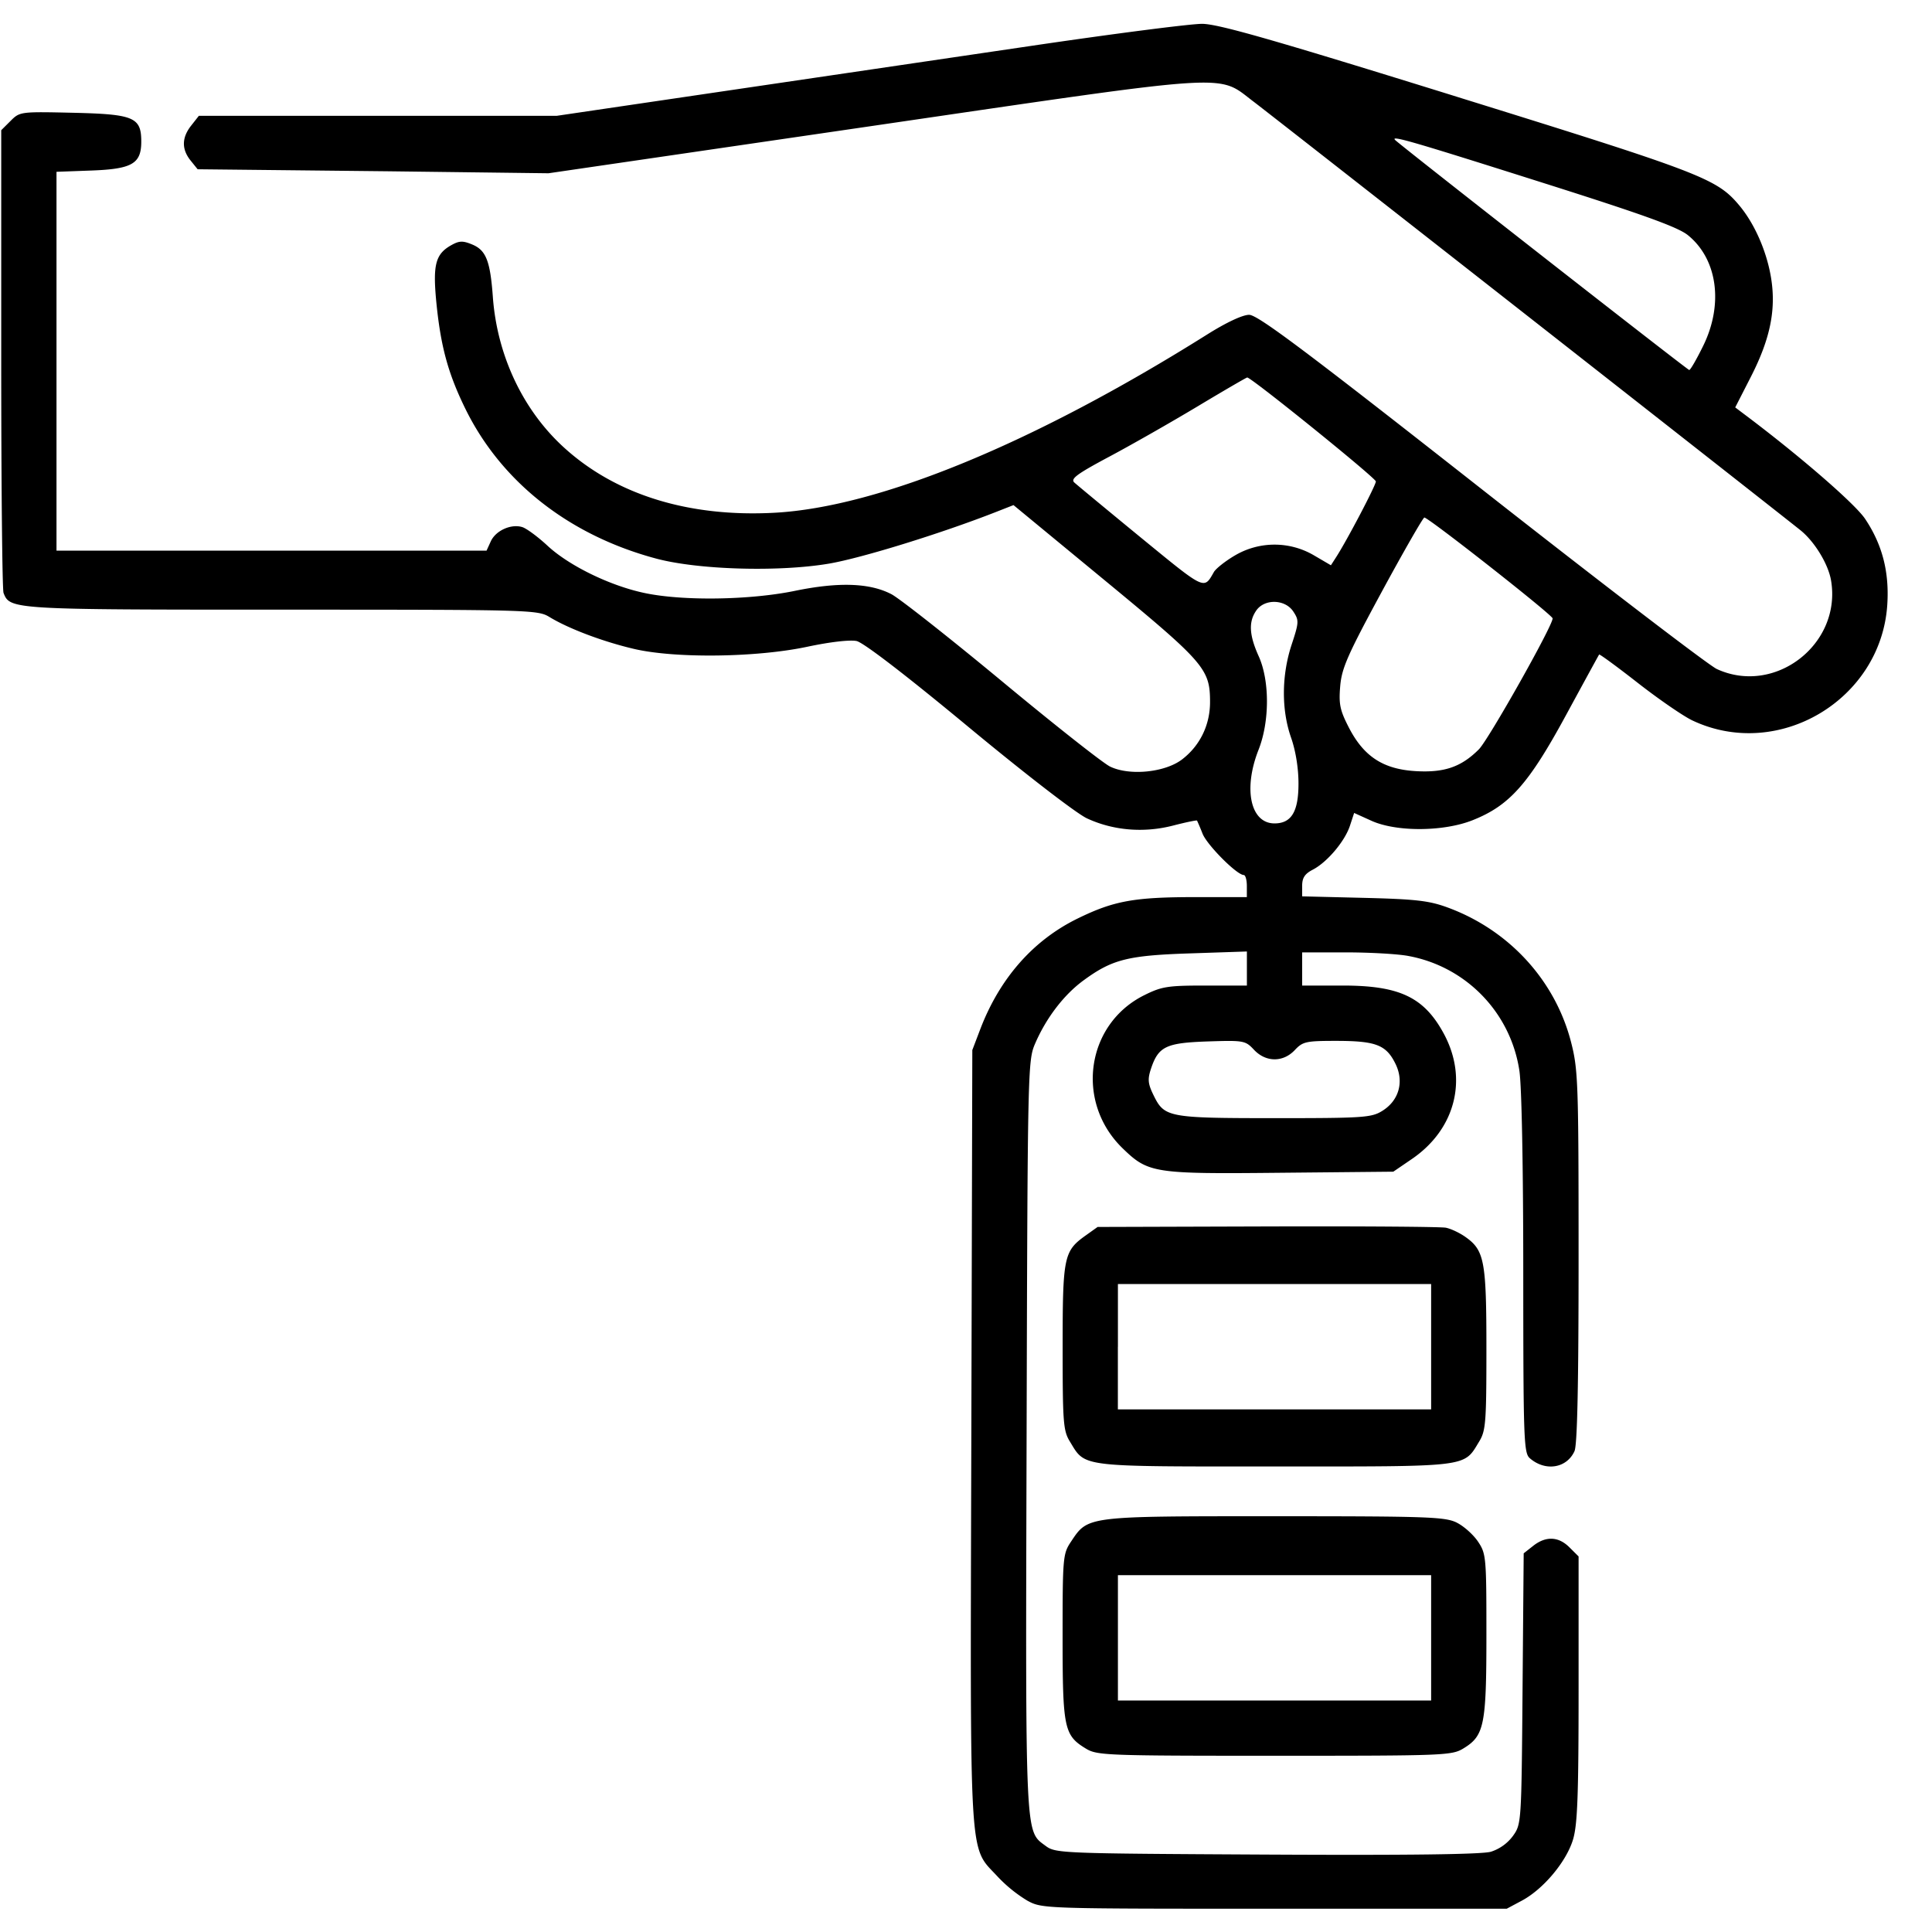 <svg width="41" height="41" fill="none" xmlns="http://www.w3.org/2000/svg"><path fill-rule="evenodd" clip-rule="evenodd" d="M30.931 2.058c5.182 1.61 5.501 1.733 5.975 2.296.315.374.567.933.668 1.481.128.698.006 1.331-.417 2.16l-.333.651.195.147c1.164.873 2.348 1.898 2.562 2.219.365.545.515 1.127.47 1.82-.13 2.018-2.312 3.317-4.134 2.458-.19-.089-.709-.446-1.154-.793-.445-.348-.817-.62-.827-.607-.01.014-.33.6-.712 1.303-.787 1.448-1.193 1.904-1.973 2.213-.618.246-1.619.251-2.147.012l-.367-.166-.09.274c-.11.331-.485.774-.79.931-.167.087-.223.172-.223.34v.225l1.31.032c1.1.027 1.385.06 1.776.204 1.306.479 2.286 1.55 2.622 2.864.148.579.158.86.158 4.55 0 2.716-.027 3.992-.087 4.124-.166.365-.621.436-.95.148-.126-.112-.136-.4-.137-3.921 0-2.276-.034-4.004-.083-4.306a2.914 2.914 0 00-2.357-2.43c-.218-.042-.814-.076-1.324-.076h-.928v.704h.863c1.202 0 1.721.246 2.139 1.014.524.963.253 2.034-.674 2.667l-.394.269-2.391.023c-2.692.027-2.808.01-3.354-.52-1.01-.98-.777-2.632.457-3.247.373-.186.499-.206 1.297-.206h.884v-.723l-1.193.04c-1.332.043-1.663.126-2.272.572-.42.307-.796.8-1.032 1.349-.153.356-.157.558-.178 8.31-.024 8.603-.034 8.385.399 8.706.217.162.294.165 4.692.188 3.033.016 4.565-.004 4.761-.06a.937.937 0 00.47-.337c.178-.25.18-.271.203-3.124l.024-2.872.202-.159c.27-.212.537-.2.77.033l.193.192v2.805c0 2.262-.023 2.881-.117 3.199-.14.47-.628 1.055-1.086 1.3l-.322.172h-4.928c-4.903 0-4.928 0-5.243-.17a2.993 2.993 0 01-.635-.514c-.614-.666-.58-.115-.556-9.333l.021-8.205.17-.446c.414-1.082 1.127-1.89 2.074-2.35.762-.372 1.195-.45 2.492-.45h1.09v-.235c0-.129-.03-.234-.066-.234-.145 0-.778-.635-.874-.877a5.241 5.241 0 00-.117-.278c-.007-.012-.238.036-.513.107-.62.159-1.27.104-1.825-.155-.226-.106-1.31-.942-2.524-1.948-1.32-1.094-2.215-1.781-2.362-1.814-.14-.03-.56.018-1.041.12-1.078.23-2.8.252-3.679.048-.656-.153-1.39-.429-1.797-.677-.25-.153-.393-.157-5.676-.157-5.738 0-5.776-.003-5.911-.356-.027-.07-.049-2.307-.049-4.972V2.763l.198-.197c.196-.196.208-.198 1.322-.173 1.296.03 1.452.095 1.452.612 0 .47-.194.582-1.064.614l-.735.027v8.04h9.126l.09-.197c.104-.229.43-.377.669-.303.09.028.333.207.538.398.457.423 1.324.846 2.054 1 .812.173 2.236.152 3.192-.045.929-.191 1.588-.169 2.048.07.17.088 1.226.92 2.344 1.846 1.118.928 2.152 1.743 2.298 1.813.413.2 1.164.125 1.526-.151.38-.29.595-.73.595-1.218 0-.702-.115-.835-2.222-2.573l-1.949-1.607-.359.141c-1.158.455-2.853.98-3.551 1.1-1.065.182-2.78.133-3.673-.106-1.844-.493-3.286-1.624-4.049-3.179-.368-.75-.525-1.328-.617-2.268-.076-.79-.017-1.016.318-1.204.17-.095.244-.097.443-.015.294.122.383.346.439 1.112.09 1.241.636 2.399 1.504 3.192 1.103 1.008 2.655 1.489 4.481 1.389 2.213-.122 5.5-1.476 9.165-3.777.413-.26.76-.423.9-.423.18 0 1.185.753 4.918 3.686 2.581 2.027 4.834 3.75 5.005 3.83 1.235.571 2.654-.527 2.426-1.878-.059-.35-.352-.83-.655-1.071-.7-.56-11.25-8.828-11.599-9.09-.785-.593-.316-.623-8.081.513L11.64 3.677l-3.39-.042-4.056-.043-.149-.185c-.193-.24-.19-.486.013-.743l.162-.206h7.594l3.432-.506 6.629-.977c1.758-.26 3.394-.47 3.637-.469.346.003 1.51.337 5.42 1.552zm-1.323.914c.125.124 6.205 4.88 6.24 4.88.024.002.156-.227.294-.508.438-.887.306-1.846-.323-2.354-.213-.172-.956-.44-3.157-1.136-2.72-.862-3.161-.99-3.054-.882zm-4.195 5.653c-.564.338-1.406.818-1.872 1.066-.686.366-.827.47-.743.548.058.053.697.582 1.421 1.176 1.37 1.121 1.326 1.101 1.542.724.043-.074.244-.233.447-.352a1.653 1.653 0 011.672-.004l.364.213.112-.174c.232-.36.842-1.523.842-1.605 0-.072-2.637-2.203-2.73-2.206-.017 0-.492.276-1.055.614zm3.914 3.926c-.73 1.348-.853 1.627-.886 2.012-.032.381-.005.51.184.877.318.617.732.886 1.427.925.602.034.959-.09 1.332-.463.206-.207 1.572-2.63 1.565-2.779-.003-.073-2.635-2.141-2.722-2.14-.028.002-.433.707-.9 1.568zm-2.666.404c-.167.239-.153.52.05.97.235.52.234 1.385-.002 1.985-.33.836-.172 1.564.338 1.564.359 0 .509-.25.509-.844 0-.33-.06-.698-.157-.975-.207-.59-.203-1.319.01-1.97.158-.479.16-.52.038-.706-.173-.264-.609-.277-.786-.024zm.817 9.329c-.249.264-.615.262-.867-.007-.183-.195-.215-.201-.983-.176-.887.03-1.046.107-1.204.584-.072.22-.063.314.056.557.231.472.308.486 2.567.487 1.869 0 2.054-.011 2.28-.15.36-.218.475-.62.288-1.002-.197-.402-.413-.486-1.244-.488-.657 0-.723.014-.893.195zm3.205 3.77c.107.021.296.11.42.199.4.284.441.513.441 2.383 0 1.55-.014 1.726-.152 1.953-.338.554-.164.532-4.345.532-4.18 0-4.006.022-4.344-.532-.139-.228-.152-.403-.152-1.994 0-1.927.024-2.044.487-2.375l.255-.182 3.598-.011c1.979-.006 3.685.006 3.792.027zm-6.96 2.526v1.329h6.648v-2.66h-6.647v1.33zm7.194 3.734c.15.075.352.256.45.403.171.256.177.328.177 1.977 0 1.916-.045 2.14-.484 2.408-.25.153-.385.158-4.012.158-3.586 0-3.766-.007-4.005-.153-.462-.281-.493-.43-.493-2.373 0-1.691.007-1.76.178-2.017.365-.547.309-.54 4.32-.54 3.269 0 3.622.013 3.87.137zm-7.193 2.444v1.33h6.647v-2.66h-6.647v1.33z" fill="#000"/></svg>